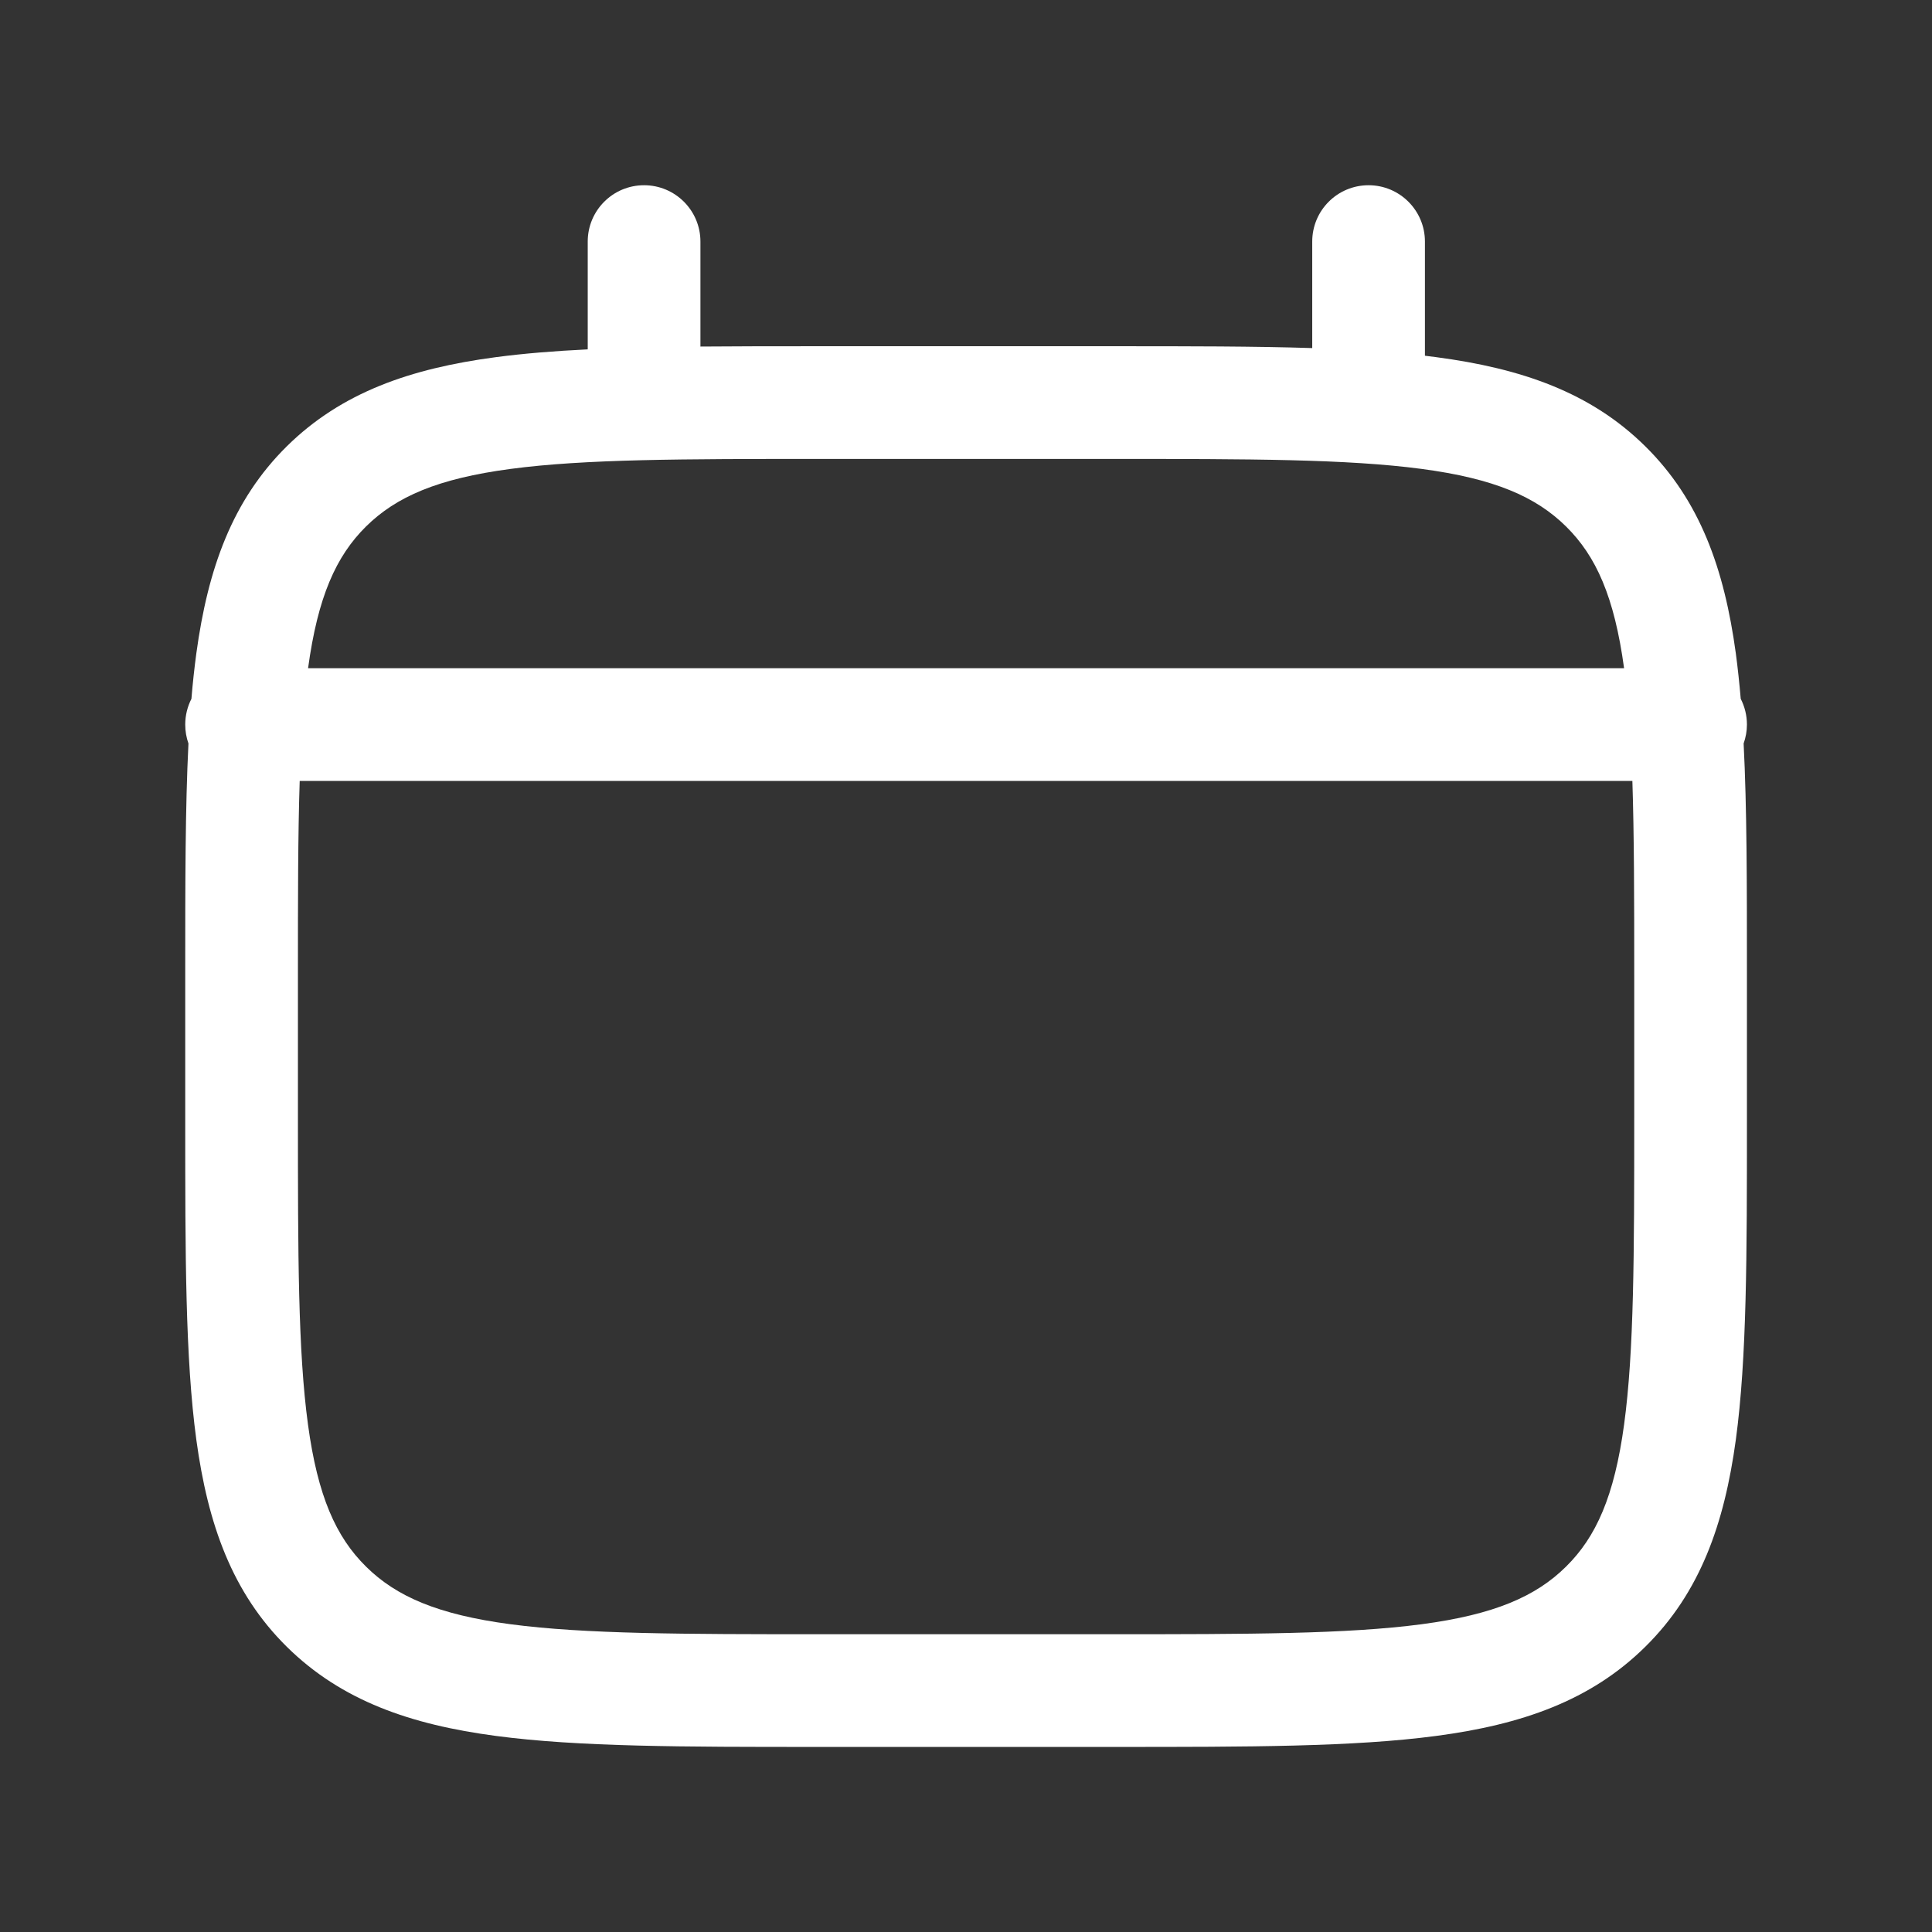 <svg width="24" height="24" viewBox="0 0 24 24" fill="none" xmlns="http://www.w3.org/2000/svg">
<rect x="0" y="0" width="24" height="24" fill="#333333" stroke="none"/>
<path fill-rule="evenodd" clip-rule="evenodd" d="M8.701 3.001C8.701 2.614 8.387 2.301 8.001 2.301C7.614 2.301 7.301 2.614 7.301 3.001V4.34C6.886 4.36 6.506 4.391 6.158 4.437C5.102 4.577 4.243 4.873 3.563 5.544C2.883 6.216 2.582 7.069 2.439 8.116C2.415 8.296 2.394 8.484 2.378 8.681C2.329 8.777 2.301 8.886 2.301 9.001C2.301 9.083 2.315 9.162 2.341 9.236C2.301 10.04 2.301 10.975 2.301 12.059V12.059V12.112V13.89V13.943V13.943C2.301 15.574 2.301 16.87 2.439 17.886C2.582 18.933 2.883 19.785 3.563 20.457C4.243 21.128 5.102 21.424 6.158 21.564C7.185 21.701 8.496 21.701 10.149 21.701H10.201H13.801H13.853C15.506 21.701 16.817 21.701 17.843 21.564C18.899 21.424 19.759 21.128 20.438 20.457C21.119 19.785 21.42 18.933 21.563 17.886C21.701 16.87 21.701 15.574 21.701 13.943V13.89V12.112V12.059C21.701 10.975 21.701 10.04 21.66 9.236C21.686 9.162 21.701 9.083 21.701 9.001C21.701 8.886 21.673 8.777 21.624 8.681C21.607 8.484 21.587 8.296 21.563 8.116C21.42 7.069 21.119 6.216 20.438 5.544C19.759 4.873 18.899 4.577 17.843 4.437C17.796 4.431 17.749 4.425 17.701 4.419V3.001C17.701 2.614 17.387 2.301 17.001 2.301C16.614 2.301 16.301 2.614 16.301 3.001V4.324C15.584 4.301 14.771 4.301 13.853 4.301H13.853L13.801 4.301H10.201L10.149 4.301C9.633 4.301 9.151 4.301 8.701 4.305V3.001ZM20.175 8.301C20.054 7.414 19.828 6.909 19.454 6.54C19.079 6.17 18.563 5.945 17.659 5.825C16.735 5.702 15.517 5.701 13.801 5.701H10.201C8.484 5.701 7.266 5.702 6.343 5.825C5.438 5.945 4.922 6.17 4.547 6.54C4.174 6.909 3.948 7.414 3.827 8.301H20.175ZM3.723 9.701C3.701 10.374 3.701 11.166 3.701 12.112V13.89C3.701 15.586 3.702 16.787 3.826 17.697C3.947 18.586 4.173 19.092 4.547 19.461C4.922 19.832 5.438 20.057 6.343 20.177C7.266 20.299 8.484 20.301 10.201 20.301H13.801C15.517 20.301 16.735 20.299 17.659 20.177C18.563 20.057 19.079 19.832 19.454 19.461C19.828 19.092 20.054 18.586 20.175 17.697C20.299 16.787 20.301 15.586 20.301 13.89V12.112C20.301 11.166 20.3 10.374 20.278 9.701H3.723Z" fill="white"/>
</svg>
